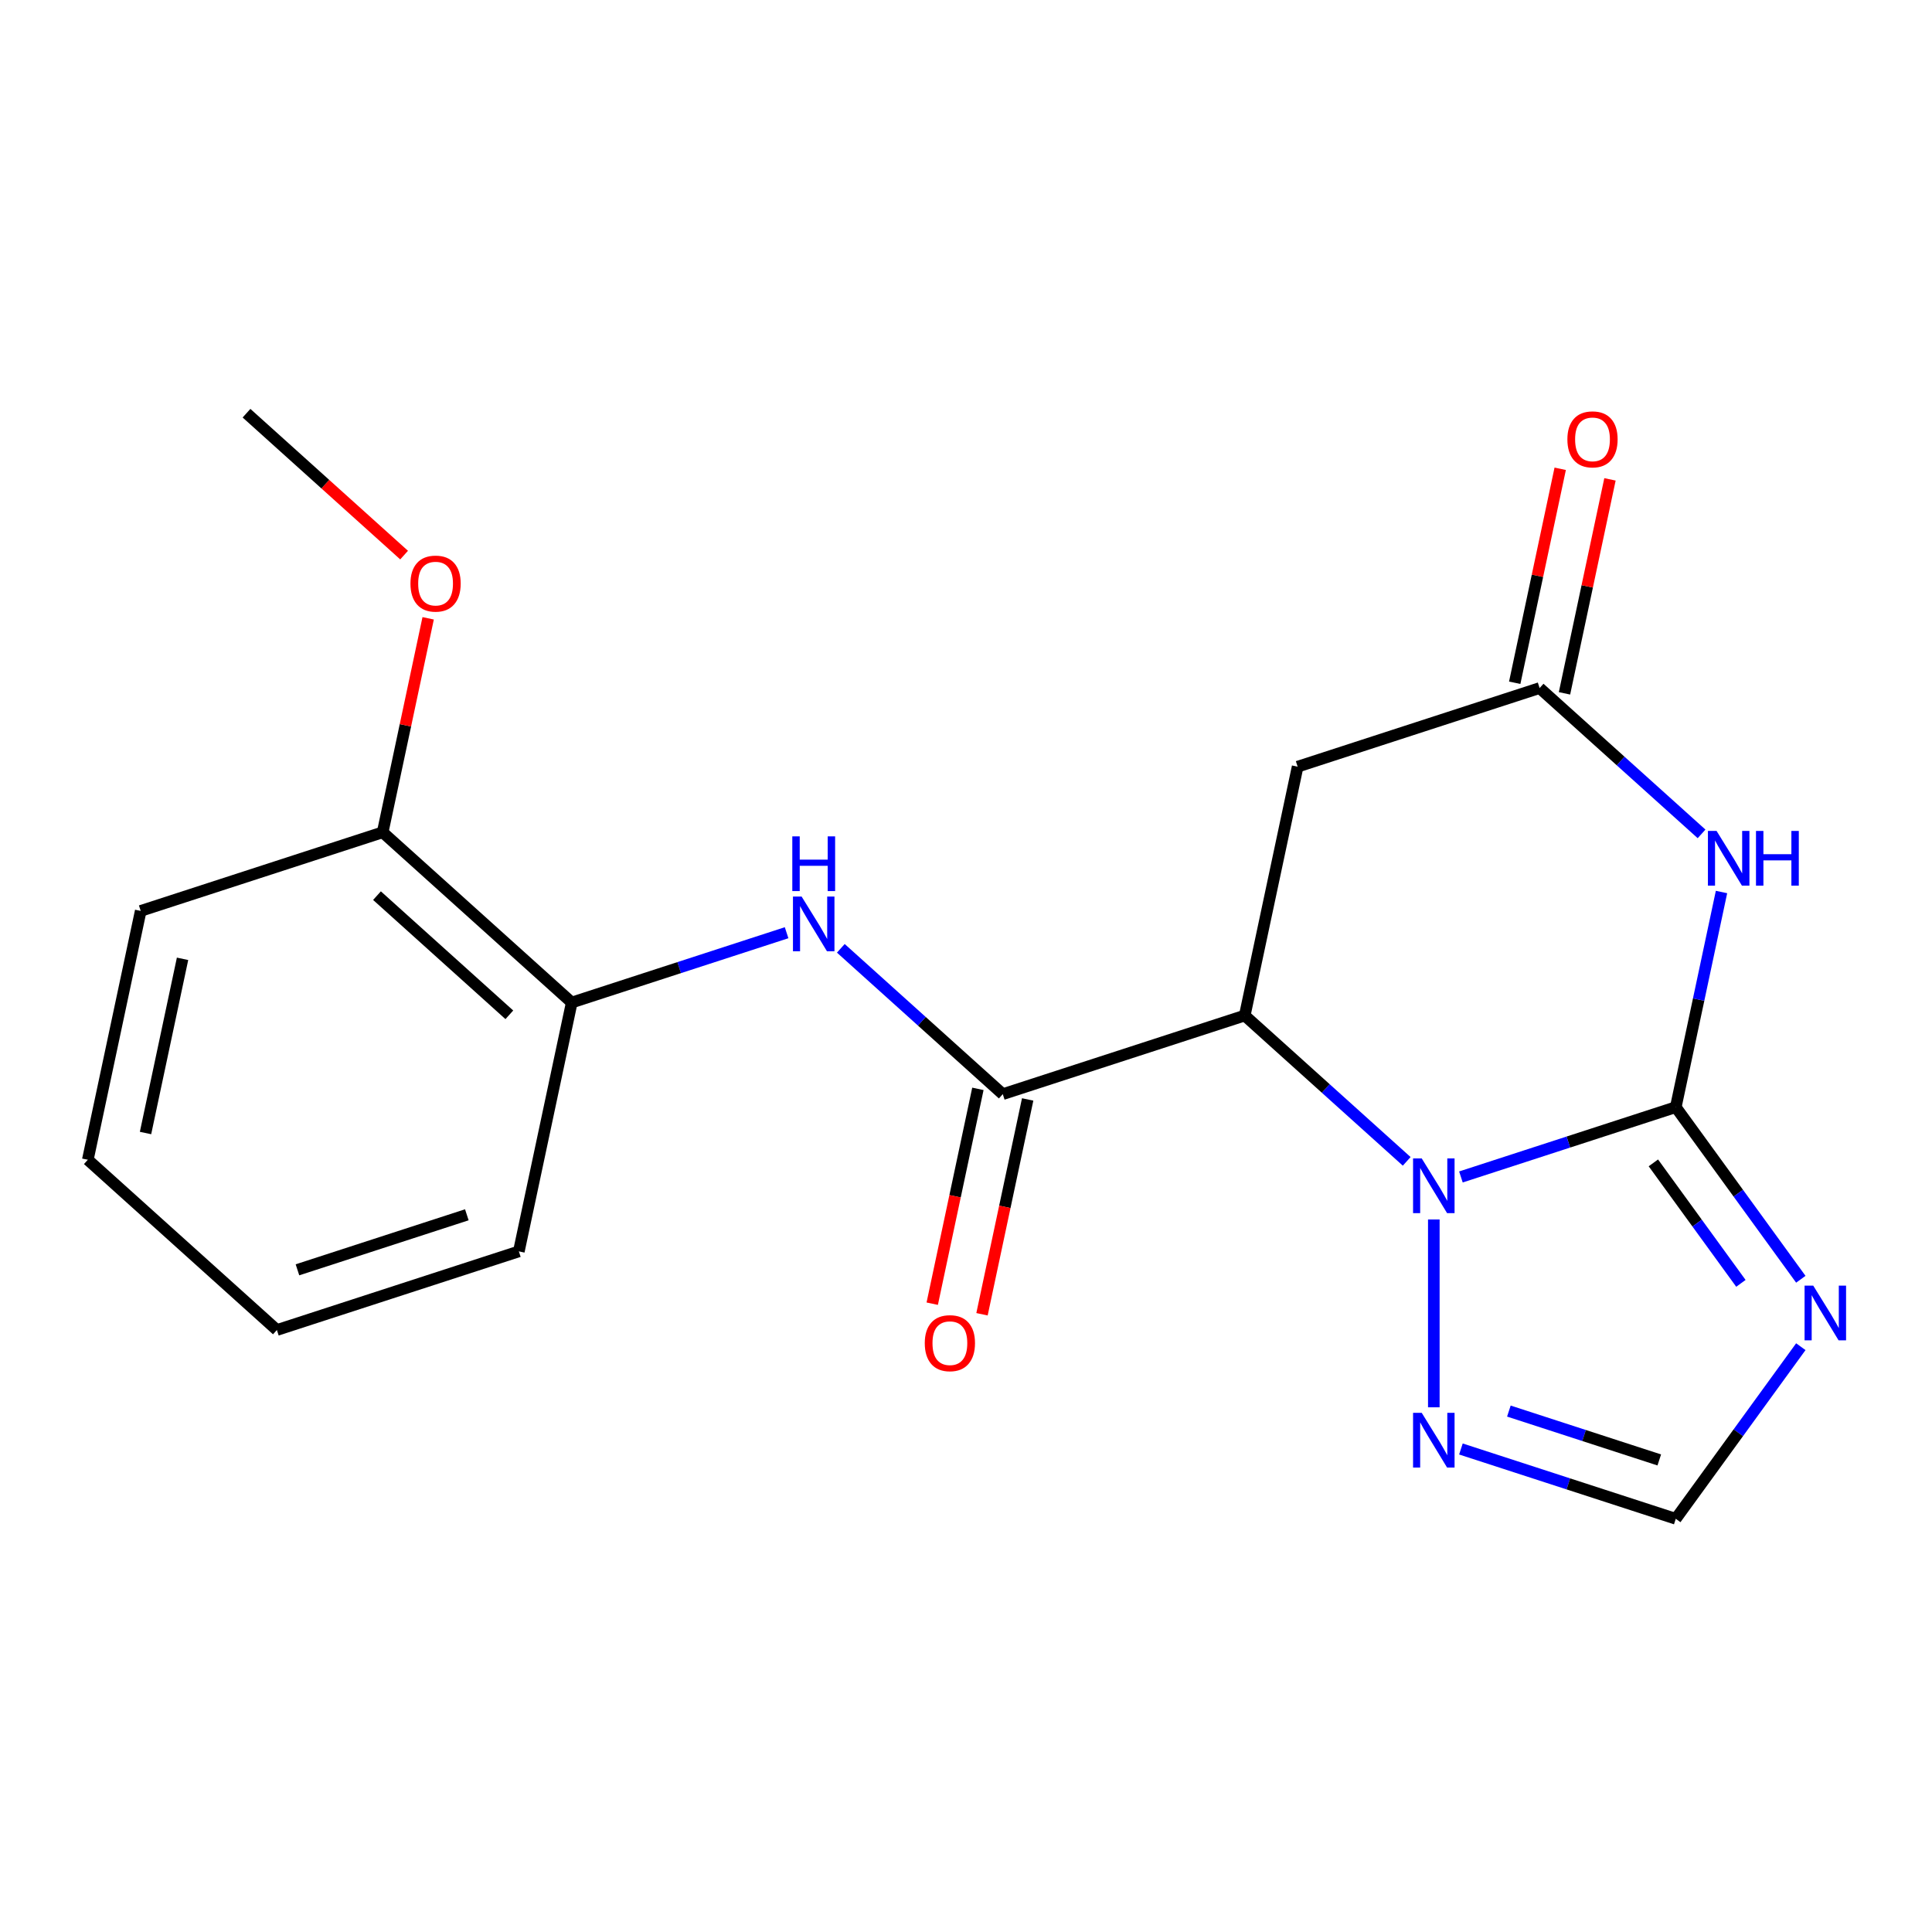 <?xml version='1.0' encoding='iso-8859-1'?>
<svg version='1.1' baseProfile='full'
              xmlns='http://www.w3.org/2000/svg'
                      xmlns:rdkit='http://www.rdkit.org/xml'
                      xmlns:xlink='http://www.w3.org/1999/xlink'
                  xml:space='preserve'
width='1000px' height='1000px' viewBox='0 0 1000 1000'>
<!-- END OF HEADER -->
<rect style='opacity:1.0;fill:#FFFFFF;stroke:none' width='1000' height='1000' x='0' y='0'> </rect>
<path class='bond-0' d='M 867.38,573.058 L 811.776,591.125' style='fill:none;fill-rule:evenodd;stroke:#000000;stroke-width:6px;stroke-linecap:butt;stroke-linejoin:miter;stroke-opacity:1' />
<path class='bond-0' d='M 811.776,591.125 L 756.172,609.192' style='fill:none;fill-rule:evenodd;stroke:#0000FF;stroke-width:6px;stroke-linecap:butt;stroke-linejoin:miter;stroke-opacity:1' />
<path class='bond-2' d='M 867.38,573.058 L 879.215,517.38' style='fill:none;fill-rule:evenodd;stroke:#000000;stroke-width:6px;stroke-linecap:butt;stroke-linejoin:miter;stroke-opacity:1' />
<path class='bond-2' d='M 879.215,517.38 L 891.049,461.702' style='fill:none;fill-rule:evenodd;stroke:#0000FF;stroke-width:6px;stroke-linecap:butt;stroke-linejoin:miter;stroke-opacity:1' />
<path class='bond-3' d='M 867.38,573.058 L 899.742,617.6' style='fill:none;fill-rule:evenodd;stroke:#000000;stroke-width:6px;stroke-linecap:butt;stroke-linejoin:miter;stroke-opacity:1' />
<path class='bond-3' d='M 899.742,617.6 L 932.103,662.142' style='fill:none;fill-rule:evenodd;stroke:#0000FF;stroke-width:6px;stroke-linecap:butt;stroke-linejoin:miter;stroke-opacity:1' />
<path class='bond-3' d='M 855.781,601.901 L 878.434,633.081' style='fill:none;fill-rule:evenodd;stroke:#000000;stroke-width:6px;stroke-linecap:butt;stroke-linejoin:miter;stroke-opacity:1' />
<path class='bond-3' d='M 878.434,633.081 L 901.088,664.26' style='fill:none;fill-rule:evenodd;stroke:#0000FF;stroke-width:6px;stroke-linecap:butt;stroke-linejoin:miter;stroke-opacity:1' />
<path class='bond-1' d='M 728.107,601.117 L 686.193,563.377' style='fill:none;fill-rule:evenodd;stroke:#0000FF;stroke-width:6px;stroke-linecap:butt;stroke-linejoin:miter;stroke-opacity:1' />
<path class='bond-1' d='M 686.193,563.377 L 644.278,525.636' style='fill:none;fill-rule:evenodd;stroke:#000000;stroke-width:6px;stroke-linecap:butt;stroke-linejoin:miter;stroke-opacity:1' />
<path class='bond-6' d='M 742.14,631.203 L 742.14,728.421' style='fill:none;fill-rule:evenodd;stroke:#0000FF;stroke-width:6px;stroke-linecap:butt;stroke-linejoin:miter;stroke-opacity:1' />
<path class='bond-4' d='M 644.278,525.636 L 519.038,566.33' style='fill:none;fill-rule:evenodd;stroke:#000000;stroke-width:6px;stroke-linecap:butt;stroke-linejoin:miter;stroke-opacity:1' />
<path class='bond-21' d='M 644.278,525.636 L 671.657,396.828' style='fill:none;fill-rule:evenodd;stroke:#000000;stroke-width:6px;stroke-linecap:butt;stroke-linejoin:miter;stroke-opacity:1' />
<path class='bond-5' d='M 880.727,431.616 L 838.812,393.875' style='fill:none;fill-rule:evenodd;stroke:#0000FF;stroke-width:6px;stroke-linecap:butt;stroke-linejoin:miter;stroke-opacity:1' />
<path class='bond-5' d='M 838.812,393.875 L 796.898,356.135' style='fill:none;fill-rule:evenodd;stroke:#000000;stroke-width:6px;stroke-linecap:butt;stroke-linejoin:miter;stroke-opacity:1' />
<path class='bond-9' d='M 932.103,697.046 L 899.742,741.588' style='fill:none;fill-rule:evenodd;stroke:#0000FF;stroke-width:6px;stroke-linecap:butt;stroke-linejoin:miter;stroke-opacity:1' />
<path class='bond-9' d='M 899.742,741.588 L 867.38,786.13' style='fill:none;fill-rule:evenodd;stroke:#000000;stroke-width:6px;stroke-linecap:butt;stroke-linejoin:miter;stroke-opacity:1' />
<path class='bond-8' d='M 519.038,566.33 L 477.123,528.589' style='fill:none;fill-rule:evenodd;stroke:#000000;stroke-width:6px;stroke-linecap:butt;stroke-linejoin:miter;stroke-opacity:1' />
<path class='bond-8' d='M 477.123,528.589 L 435.208,490.849' style='fill:none;fill-rule:evenodd;stroke:#0000FF;stroke-width:6px;stroke-linecap:butt;stroke-linejoin:miter;stroke-opacity:1' />
<path class='bond-11' d='M 506.157,563.592 L 494.339,619.19' style='fill:none;fill-rule:evenodd;stroke:#000000;stroke-width:6px;stroke-linecap:butt;stroke-linejoin:miter;stroke-opacity:1' />
<path class='bond-11' d='M 494.339,619.19 L 482.521,674.787' style='fill:none;fill-rule:evenodd;stroke:#FF0000;stroke-width:6px;stroke-linecap:butt;stroke-linejoin:miter;stroke-opacity:1' />
<path class='bond-11' d='M 531.918,569.067 L 520.101,624.665' style='fill:none;fill-rule:evenodd;stroke:#000000;stroke-width:6px;stroke-linecap:butt;stroke-linejoin:miter;stroke-opacity:1' />
<path class='bond-11' d='M 520.101,624.665 L 508.283,680.263' style='fill:none;fill-rule:evenodd;stroke:#FF0000;stroke-width:6px;stroke-linecap:butt;stroke-linejoin:miter;stroke-opacity:1' />
<path class='bond-7' d='M 796.898,356.135 L 671.657,396.828' style='fill:none;fill-rule:evenodd;stroke:#000000;stroke-width:6px;stroke-linecap:butt;stroke-linejoin:miter;stroke-opacity:1' />
<path class='bond-12' d='M 809.778,358.873 L 821.549,303.495' style='fill:none;fill-rule:evenodd;stroke:#000000;stroke-width:6px;stroke-linecap:butt;stroke-linejoin:miter;stroke-opacity:1' />
<path class='bond-12' d='M 821.549,303.495 L 833.32,248.117' style='fill:none;fill-rule:evenodd;stroke:#FF0000;stroke-width:6px;stroke-linecap:butt;stroke-linejoin:miter;stroke-opacity:1' />
<path class='bond-12' d='M 784.017,353.397 L 795.788,298.019' style='fill:none;fill-rule:evenodd;stroke:#000000;stroke-width:6px;stroke-linecap:butt;stroke-linejoin:miter;stroke-opacity:1' />
<path class='bond-12' d='M 795.788,298.019 L 807.559,242.642' style='fill:none;fill-rule:evenodd;stroke:#FF0000;stroke-width:6px;stroke-linecap:butt;stroke-linejoin:miter;stroke-opacity:1' />
<path class='bond-20' d='M 756.172,749.996 L 811.776,768.063' style='fill:none;fill-rule:evenodd;stroke:#0000FF;stroke-width:6px;stroke-linecap:butt;stroke-linejoin:miter;stroke-opacity:1' />
<path class='bond-20' d='M 811.776,768.063 L 867.38,786.13' style='fill:none;fill-rule:evenodd;stroke:#000000;stroke-width:6px;stroke-linecap:butt;stroke-linejoin:miter;stroke-opacity:1' />
<path class='bond-20' d='M 780.992,730.368 L 819.914,743.015' style='fill:none;fill-rule:evenodd;stroke:#0000FF;stroke-width:6px;stroke-linecap:butt;stroke-linejoin:miter;stroke-opacity:1' />
<path class='bond-20' d='M 819.914,743.015 L 858.837,755.662' style='fill:none;fill-rule:evenodd;stroke:#000000;stroke-width:6px;stroke-linecap:butt;stroke-linejoin:miter;stroke-opacity:1' />
<path class='bond-10' d='M 407.144,482.774 L 351.54,500.841' style='fill:none;fill-rule:evenodd;stroke:#0000FF;stroke-width:6px;stroke-linecap:butt;stroke-linejoin:miter;stroke-opacity:1' />
<path class='bond-10' d='M 351.54,500.841 L 295.936,518.908' style='fill:none;fill-rule:evenodd;stroke:#000000;stroke-width:6px;stroke-linecap:butt;stroke-linejoin:miter;stroke-opacity:1' />
<path class='bond-13' d='M 295.936,518.908 L 198.074,430.793' style='fill:none;fill-rule:evenodd;stroke:#000000;stroke-width:6px;stroke-linecap:butt;stroke-linejoin:miter;stroke-opacity:1' />
<path class='bond-13' d='M 263.633,525.263 L 195.13,463.582' style='fill:none;fill-rule:evenodd;stroke:#000000;stroke-width:6px;stroke-linecap:butt;stroke-linejoin:miter;stroke-opacity:1' />
<path class='bond-15' d='M 295.936,518.908 L 268.557,647.716' style='fill:none;fill-rule:evenodd;stroke:#000000;stroke-width:6px;stroke-linecap:butt;stroke-linejoin:miter;stroke-opacity:1' />
<path class='bond-14' d='M 198.074,430.793 L 209.845,375.415' style='fill:none;fill-rule:evenodd;stroke:#000000;stroke-width:6px;stroke-linecap:butt;stroke-linejoin:miter;stroke-opacity:1' />
<path class='bond-14' d='M 209.845,375.415 L 221.616,320.037' style='fill:none;fill-rule:evenodd;stroke:#FF0000;stroke-width:6px;stroke-linecap:butt;stroke-linejoin:miter;stroke-opacity:1' />
<path class='bond-16' d='M 198.074,430.793 L 72.834,471.486' style='fill:none;fill-rule:evenodd;stroke:#000000;stroke-width:6px;stroke-linecap:butt;stroke-linejoin:miter;stroke-opacity:1' />
<path class='bond-17' d='M 209.161,287.315 L 168.376,250.593' style='fill:none;fill-rule:evenodd;stroke:#FF0000;stroke-width:6px;stroke-linecap:butt;stroke-linejoin:miter;stroke-opacity:1' />
<path class='bond-17' d='M 168.376,250.593 L 127.592,213.87' style='fill:none;fill-rule:evenodd;stroke:#000000;stroke-width:6px;stroke-linecap:butt;stroke-linejoin:miter;stroke-opacity:1' />
<path class='bond-18' d='M 268.557,647.716 L 143.316,688.409' style='fill:none;fill-rule:evenodd;stroke:#000000;stroke-width:6px;stroke-linecap:butt;stroke-linejoin:miter;stroke-opacity:1' />
<path class='bond-18' d='M 241.632,628.772 L 153.964,657.257' style='fill:none;fill-rule:evenodd;stroke:#000000;stroke-width:6px;stroke-linecap:butt;stroke-linejoin:miter;stroke-opacity:1' />
<path class='bond-22' d='M 72.834,471.486 L 45.455,600.294' style='fill:none;fill-rule:evenodd;stroke:#000000;stroke-width:6px;stroke-linecap:butt;stroke-linejoin:miter;stroke-opacity:1' />
<path class='bond-22' d='M 94.488,496.283 L 75.323,586.449' style='fill:none;fill-rule:evenodd;stroke:#000000;stroke-width:6px;stroke-linecap:butt;stroke-linejoin:miter;stroke-opacity:1' />
<path class='bond-19' d='M 143.316,688.409 L 45.455,600.294' style='fill:none;fill-rule:evenodd;stroke:#000000;stroke-width:6px;stroke-linecap:butt;stroke-linejoin:miter;stroke-opacity:1' />
<path  class='atom-1' d='M 735.88 599.591
L 745.16 614.591
Q 746.08 616.071, 747.56 618.751
Q 749.04 621.431, 749.12 621.591
L 749.12 599.591
L 752.88 599.591
L 752.88 627.911
L 749 627.911
L 739.04 611.511
Q 737.88 609.591, 736.64 607.391
Q 735.44 605.191, 735.08 604.511
L 735.08 627.911
L 731.4 627.911
L 731.4 599.591
L 735.88 599.591
' fill='#0000FF'/>
<path  class='atom-3' d='M 888.499 430.09
L 897.779 445.09
Q 898.699 446.57, 900.179 449.25
Q 901.659 451.93, 901.739 452.09
L 901.739 430.09
L 905.499 430.09
L 905.499 458.41
L 901.619 458.41
L 891.659 442.01
Q 890.499 440.09, 889.259 437.89
Q 888.059 435.69, 887.699 435.01
L 887.699 458.41
L 884.019 458.41
L 884.019 430.09
L 888.499 430.09
' fill='#0000FF'/>
<path  class='atom-3' d='M 908.899 430.09
L 912.739 430.09
L 912.739 442.13
L 927.219 442.13
L 927.219 430.09
L 931.059 430.09
L 931.059 458.41
L 927.219 458.41
L 927.219 445.33
L 912.739 445.33
L 912.739 458.41
L 908.899 458.41
L 908.899 430.09
' fill='#0000FF'/>
<path  class='atom-4' d='M 938.523 665.434
L 947.803 680.434
Q 948.723 681.914, 950.203 684.594
Q 951.683 687.274, 951.763 687.434
L 951.763 665.434
L 955.523 665.434
L 955.523 693.754
L 951.643 693.754
L 941.683 677.354
Q 940.523 675.434, 939.283 673.234
Q 938.083 671.034, 937.723 670.354
L 937.723 693.754
L 934.043 693.754
L 934.043 665.434
L 938.523 665.434
' fill='#0000FF'/>
<path  class='atom-7' d='M 735.88 731.277
L 745.16 746.277
Q 746.08 747.757, 747.56 750.437
Q 749.04 753.117, 749.12 753.277
L 749.12 731.277
L 752.88 731.277
L 752.88 759.597
L 749 759.597
L 739.04 743.197
Q 737.88 741.277, 736.64 739.077
Q 735.44 736.877, 735.08 736.197
L 735.08 759.597
L 731.4 759.597
L 731.4 731.277
L 735.88 731.277
' fill='#0000FF'/>
<path  class='atom-9' d='M 414.916 464.055
L 424.196 479.055
Q 425.116 480.535, 426.596 483.215
Q 428.076 485.895, 428.156 486.055
L 428.156 464.055
L 431.916 464.055
L 431.916 492.375
L 428.036 492.375
L 418.076 475.975
Q 416.916 474.055, 415.676 471.855
Q 414.476 469.655, 414.116 468.975
L 414.116 492.375
L 410.436 492.375
L 410.436 464.055
L 414.916 464.055
' fill='#0000FF'/>
<path  class='atom-9' d='M 410.096 432.903
L 413.936 432.903
L 413.936 444.943
L 428.416 444.943
L 428.416 432.903
L 432.256 432.903
L 432.256 461.223
L 428.416 461.223
L 428.416 448.143
L 413.936 448.143
L 413.936 461.223
L 410.096 461.223
L 410.096 432.903
' fill='#0000FF'/>
<path  class='atom-12' d='M 478.659 695.218
Q 478.659 688.418, 482.019 684.618
Q 485.379 680.818, 491.659 680.818
Q 497.939 680.818, 501.299 684.618
Q 504.659 688.418, 504.659 695.218
Q 504.659 702.098, 501.259 706.018
Q 497.859 709.898, 491.659 709.898
Q 485.419 709.898, 482.019 706.018
Q 478.659 702.138, 478.659 695.218
M 491.659 706.698
Q 495.979 706.698, 498.299 703.818
Q 500.659 700.898, 500.659 695.218
Q 500.659 689.658, 498.299 686.858
Q 495.979 684.018, 491.659 684.018
Q 487.339 684.018, 484.979 686.818
Q 482.659 689.618, 482.659 695.218
Q 482.659 700.938, 484.979 703.818
Q 487.339 706.698, 491.659 706.698
' fill='#FF0000'/>
<path  class='atom-13' d='M 811.277 227.407
Q 811.277 220.607, 814.637 216.807
Q 817.997 213.007, 824.277 213.007
Q 830.557 213.007, 833.917 216.807
Q 837.277 220.607, 837.277 227.407
Q 837.277 234.287, 833.877 238.207
Q 830.477 242.087, 824.277 242.087
Q 818.037 242.087, 814.637 238.207
Q 811.277 234.327, 811.277 227.407
M 824.277 238.887
Q 828.597 238.887, 830.917 236.007
Q 833.277 233.087, 833.277 227.407
Q 833.277 221.847, 830.917 219.047
Q 828.597 216.207, 824.277 216.207
Q 819.957 216.207, 817.597 219.007
Q 815.277 221.807, 815.277 227.407
Q 815.277 233.127, 817.597 236.007
Q 819.957 238.887, 824.277 238.887
' fill='#FF0000'/>
<path  class='atom-15' d='M 212.453 302.065
Q 212.453 295.265, 215.813 291.465
Q 219.173 287.665, 225.453 287.665
Q 231.733 287.665, 235.093 291.465
Q 238.453 295.265, 238.453 302.065
Q 238.453 308.945, 235.053 312.865
Q 231.653 316.745, 225.453 316.745
Q 219.213 316.745, 215.813 312.865
Q 212.453 308.985, 212.453 302.065
M 225.453 313.545
Q 229.773 313.545, 232.093 310.665
Q 234.453 307.745, 234.453 302.065
Q 234.453 296.505, 232.093 293.705
Q 229.773 290.865, 225.453 290.865
Q 221.133 290.865, 218.773 293.665
Q 216.453 296.465, 216.453 302.065
Q 216.453 307.785, 218.773 310.665
Q 221.133 313.545, 225.453 313.545
' fill='#FF0000'/>
</svg>
